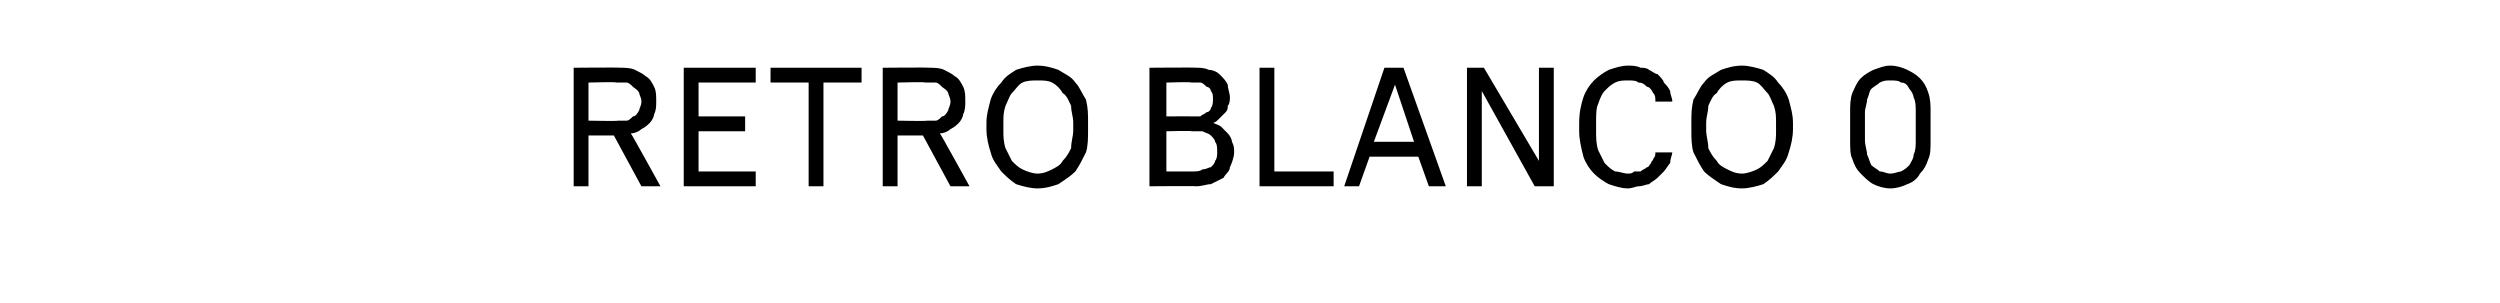 <?xml version="1.0" standalone="no"?>
<!DOCTYPE svg PUBLIC "-//W3C//DTD SVG 1.1//EN" "http://www.w3.org/Graphics/SVG/1.1/DTD/svg11.dtd">
<svg xmlns="http://www.w3.org/2000/svg" version="1.1" width="118.1px" height="14.3px" viewBox="0 -2 118.1 14.3" style="top:-2px">
  <desc>Retro blanco 0</desc>
  <defs/>
  <g id="Polygon503569">
    <path d="M 27.1 6.8 L 27.8 6.8 L 27.8 4.4 L 29 4.4 L 30.3 6.8 L 31.2 6.8 C 31.2 6.8 29.84 4.33 29.8 4.3 C 30 4.3 30.2 4.2 30.3 4.1 C 30.5 4 30.6 3.9 30.7 3.8 C 30.8 3.7 30.9 3.5 30.9 3.4 C 31 3.2 31 3 31 2.8 C 31 2.5 31 2.3 30.9 2.1 C 30.8 1.9 30.7 1.7 30.5 1.6 C 30.4 1.5 30.2 1.4 30 1.3 C 29.8 1.2 29.5 1.2 29.3 1.2 C 29.28 1.18 27.1 1.2 27.1 1.2 L 27.1 6.8 Z M 27.8 3.7 L 27.8 1.9 C 27.8 1.9 29.15 1.86 29.1 1.9 C 29.3 1.9 29.4 1.9 29.6 1.9 C 29.7 1.9 29.8 2 29.9 2.1 C 30 2.2 30.1 2.2 30.2 2.4 C 30.2 2.5 30.3 2.6 30.3 2.8 C 30.3 3 30.2 3.1 30.2 3.2 C 30.1 3.4 30 3.5 29.9 3.5 C 29.8 3.6 29.7 3.7 29.6 3.7 C 29.4 3.7 29.3 3.7 29.2 3.7 C 29.17 3.73 27.8 3.7 27.8 3.7 Z M 32.3 6.8 L 35.7 6.8 L 35.7 6.1 L 33 6.1 L 33 4.2 L 35.2 4.2 L 35.2 3.5 L 33 3.5 L 33 1.9 L 35.7 1.9 L 35.7 1.2 L 32.3 1.2 L 32.3 6.8 Z M 38.2 6.8 L 38.9 6.8 L 38.9 1.9 L 40.7 1.9 L 40.7 1.2 L 36.4 1.2 L 36.4 1.9 L 38.2 1.9 L 38.2 6.8 Z M 41.7 6.8 L 42.4 6.8 L 42.4 4.4 L 43.6 4.4 L 44.9 6.8 L 45.8 6.8 C 45.8 6.8 44.44 4.33 44.4 4.3 C 44.6 4.3 44.8 4.2 44.9 4.1 C 45.1 4 45.2 3.9 45.3 3.8 C 45.4 3.7 45.5 3.5 45.5 3.4 C 45.6 3.2 45.6 3 45.6 2.8 C 45.6 2.5 45.6 2.3 45.5 2.1 C 45.4 1.9 45.3 1.7 45.1 1.6 C 45 1.5 44.8 1.4 44.6 1.3 C 44.4 1.2 44.1 1.2 43.9 1.2 C 43.88 1.18 41.7 1.2 41.7 1.2 L 41.7 6.8 Z M 42.4 3.7 L 42.4 1.9 C 42.4 1.9 43.75 1.86 43.7 1.9 C 43.9 1.9 44 1.9 44.2 1.9 C 44.3 1.9 44.4 2 44.5 2.1 C 44.6 2.2 44.7 2.2 44.8 2.4 C 44.8 2.5 44.9 2.6 44.9 2.8 C 44.9 3 44.8 3.1 44.8 3.2 C 44.7 3.4 44.6 3.5 44.5 3.5 C 44.4 3.6 44.3 3.7 44.2 3.7 C 44 3.7 43.9 3.7 43.8 3.7 C 43.77 3.73 42.4 3.7 42.4 3.7 Z M 49 6.9 C 49.4 6.9 49.7 6.8 50 6.7 C 50.3 6.5 50.6 6.3 50.8 6.1 C 51 5.8 51.1 5.6 51.3 5.2 C 51.4 4.9 51.4 4.5 51.4 4.1 C 51.4 4.1 51.4 3.8 51.4 3.8 C 51.4 3.4 51.4 3.1 51.3 2.7 C 51.1 2.4 51 2.1 50.8 1.9 C 50.6 1.6 50.3 1.5 50 1.3 C 49.7 1.2 49.4 1.1 49 1.1 C 48.7 1.1 48.3 1.2 48 1.3 C 47.7 1.5 47.5 1.6 47.3 1.9 C 47.1 2.1 46.9 2.4 46.8 2.7 C 46.7 3.1 46.6 3.4 46.6 3.8 C 46.6 3.8 46.6 4.1 46.6 4.1 C 46.6 4.5 46.7 4.9 46.8 5.2 C 46.9 5.6 47.1 5.8 47.3 6.1 C 47.5 6.3 47.7 6.5 48 6.7 C 48.3 6.8 48.7 6.9 49 6.9 Z M 49 6.2 C 48.8 6.2 48.5 6.1 48.3 6 C 48.1 5.9 48 5.8 47.8 5.6 C 47.7 5.4 47.6 5.2 47.5 5 C 47.4 4.7 47.4 4.4 47.4 4.2 C 47.4 4.2 47.4 3.8 47.4 3.8 C 47.4 3.5 47.4 3.3 47.5 3 C 47.6 2.8 47.7 2.5 47.8 2.4 C 48 2.2 48.1 2 48.3 1.9 C 48.5 1.8 48.8 1.8 49 1.8 C 49.3 1.8 49.5 1.8 49.7 1.9 C 49.9 2 50.1 2.2 50.2 2.4 C 50.4 2.5 50.5 2.8 50.6 3 C 50.6 3.3 50.7 3.5 50.7 3.8 C 50.7 3.8 50.7 4.2 50.7 4.2 C 50.7 4.4 50.6 4.7 50.6 5 C 50.5 5.2 50.4 5.4 50.2 5.6 C 50.1 5.8 49.9 5.9 49.7 6 C 49.5 6.1 49.3 6.2 49 6.2 Z M 54.3 6.8 C 54.3 6.8 56.5 6.78 56.5 6.8 C 56.8 6.8 57 6.7 57.2 6.7 C 57.4 6.6 57.6 6.5 57.8 6.4 C 57.9 6.2 58.1 6.1 58.1 5.9 C 58.2 5.7 58.3 5.4 58.3 5.2 C 58.3 5 58.3 4.9 58.2 4.7 C 58.2 4.6 58.1 4.4 58 4.3 C 57.9 4.2 57.8 4.1 57.7 4 C 57.6 3.9 57.5 3.9 57.3 3.8 C 57.4 3.8 57.5 3.7 57.6 3.6 C 57.7 3.5 57.8 3.4 57.9 3.3 C 58 3.2 58 3.1 58 3 C 58.1 2.9 58.1 2.7 58.1 2.6 C 58.1 2.4 58 2.2 58 2 C 57.9 1.8 57.8 1.7 57.6 1.5 C 57.5 1.4 57.3 1.3 57.1 1.3 C 56.9 1.2 56.7 1.2 56.5 1.2 C 56.47 1.18 54.3 1.2 54.3 1.2 L 54.3 6.8 Z M 55.1 6.1 L 55.1 4.2 C 55.1 4.2 56.31 4.17 56.3 4.2 C 56.5 4.2 56.7 4.2 56.8 4.2 C 57 4.3 57.1 4.3 57.2 4.4 C 57.3 4.5 57.4 4.6 57.4 4.7 C 57.5 4.8 57.5 5 57.5 5.2 C 57.5 5.3 57.5 5.5 57.4 5.6 C 57.4 5.7 57.3 5.8 57.2 5.9 C 57.1 5.9 57 6 56.8 6 C 56.7 6.1 56.5 6.1 56.3 6.1 C 56.34 6.1 55.1 6.1 55.1 6.1 Z M 55.1 3.5 L 55.1 1.9 C 55.1 1.9 56.26 1.86 56.3 1.9 C 56.4 1.9 56.6 1.9 56.7 1.9 C 56.8 1.9 56.9 2 57 2.1 C 57.1 2.1 57.2 2.2 57.2 2.3 C 57.3 2.4 57.3 2.5 57.3 2.7 C 57.3 2.8 57.3 3 57.2 3.1 C 57.2 3.2 57.1 3.3 57 3.3 C 56.9 3.4 56.8 3.4 56.7 3.5 C 56.6 3.5 56.4 3.5 56.3 3.5 C 56.29 3.49 55.1 3.5 55.1 3.5 Z M 59.5 6.8 L 63 6.8 L 63 6.1 L 60.2 6.1 L 60.2 1.2 L 59.5 1.2 L 59.5 6.8 Z M 67 5.4 L 67.5 6.8 L 68.3 6.8 L 66.3 1.2 L 65.4 1.2 L 63.5 6.8 L 64.2 6.8 L 64.7 5.4 L 67 5.4 Z M 66.8 4.7 L 64.9 4.7 L 65.9 2 L 66.8 4.7 Z M 69.3 6.8 L 70 6.8 L 70 2.3 L 72.5 6.8 L 73.4 6.8 L 73.4 1.2 L 72.7 1.2 L 72.7 5.6 L 70.1 1.2 L 69.3 1.2 L 69.3 6.8 Z M 76.9 6.9 C 77.1 6.9 77.3 6.8 77.4 6.8 C 77.6 6.8 77.8 6.7 77.9 6.7 C 78 6.6 78.2 6.5 78.3 6.4 C 78.4 6.3 78.5 6.2 78.6 6.1 C 78.7 6 78.8 5.8 78.9 5.7 C 78.9 5.5 79 5.3 79 5.2 C 79 5.2 78.2 5.2 78.2 5.2 C 78.2 5.3 78.2 5.4 78.1 5.5 C 78.1 5.6 78 5.6 78 5.7 C 77.9 5.8 77.9 5.9 77.8 5.9 C 77.7 6 77.6 6 77.5 6.1 C 77.4 6.1 77.3 6.1 77.2 6.1 C 77.1 6.2 77 6.2 76.9 6.2 C 76.7 6.2 76.5 6.1 76.3 6.1 C 76.1 6 76 5.9 75.8 5.7 C 75.7 5.5 75.6 5.3 75.5 5.1 C 75.4 4.8 75.4 4.5 75.4 4.2 C 75.4 4.2 75.4 3.8 75.4 3.8 C 75.4 3.4 75.4 3.1 75.5 2.9 C 75.6 2.6 75.7 2.4 75.8 2.3 C 76 2.1 76.1 2 76.3 1.9 C 76.5 1.8 76.7 1.8 76.9 1.8 C 77.1 1.8 77.3 1.8 77.4 1.9 C 77.6 1.9 77.7 2 77.8 2.1 C 77.9 2.1 78 2.2 78.1 2.4 C 78.2 2.5 78.2 2.6 78.2 2.8 C 78.2 2.8 79 2.8 79 2.8 C 79 2.6 78.9 2.5 78.9 2.3 C 78.8 2.1 78.7 2 78.6 1.9 C 78.6 1.8 78.4 1.6 78.3 1.5 C 78.2 1.5 78.1 1.4 77.9 1.3 C 77.8 1.2 77.6 1.2 77.5 1.2 C 77.3 1.1 77.1 1.1 76.9 1.1 C 76.6 1.1 76.3 1.2 76 1.3 C 75.8 1.4 75.5 1.6 75.3 1.8 C 75.1 2 74.9 2.3 74.8 2.6 C 74.7 2.9 74.6 3.3 74.6 3.8 C 74.6 3.8 74.6 4.2 74.6 4.2 C 74.6 4.6 74.7 5 74.8 5.4 C 74.9 5.7 75.1 6 75.3 6.2 C 75.5 6.4 75.8 6.6 76 6.7 C 76.3 6.8 76.6 6.9 76.9 6.9 Z M 82.3 6.9 C 82.6 6.9 83 6.8 83.3 6.7 C 83.6 6.5 83.8 6.3 84 6.1 C 84.2 5.8 84.4 5.6 84.5 5.2 C 84.6 4.9 84.7 4.5 84.7 4.1 C 84.7 4.1 84.7 3.8 84.7 3.8 C 84.7 3.4 84.6 3.1 84.5 2.7 C 84.4 2.4 84.2 2.1 84 1.9 C 83.8 1.6 83.6 1.5 83.3 1.3 C 83 1.2 82.6 1.1 82.3 1.1 C 81.9 1.1 81.6 1.2 81.3 1.3 C 81 1.5 80.7 1.6 80.5 1.9 C 80.3 2.1 80.2 2.4 80 2.7 C 79.9 3.1 79.9 3.4 79.9 3.8 C 79.9 3.8 79.9 4.1 79.9 4.1 C 79.9 4.5 79.9 4.9 80 5.2 C 80.2 5.6 80.3 5.8 80.5 6.1 C 80.7 6.3 81 6.5 81.3 6.7 C 81.6 6.8 81.9 6.9 82.3 6.9 Z M 82.3 6.2 C 82 6.2 81.8 6.1 81.6 6 C 81.4 5.9 81.2 5.8 81.1 5.6 C 80.9 5.4 80.8 5.2 80.7 5 C 80.7 4.7 80.6 4.4 80.6 4.2 C 80.6 4.2 80.6 3.8 80.6 3.8 C 80.6 3.5 80.7 3.3 80.7 3 C 80.8 2.8 80.9 2.5 81.1 2.4 C 81.2 2.2 81.4 2 81.6 1.9 C 81.8 1.8 82 1.8 82.3 1.8 C 82.5 1.8 82.8 1.8 83 1.9 C 83.2 2 83.3 2.2 83.5 2.4 C 83.6 2.5 83.7 2.8 83.8 3 C 83.9 3.3 83.9 3.5 83.9 3.8 C 83.9 3.8 83.9 4.2 83.9 4.2 C 83.9 4.4 83.9 4.7 83.8 5 C 83.7 5.2 83.6 5.4 83.5 5.6 C 83.3 5.8 83.2 5.9 83 6 C 82.8 6.1 82.5 6.2 82.3 6.2 Z M 89.3 6.9 C 89.6 6.9 89.9 6.8 90.1 6.7 C 90.4 6.6 90.6 6.4 90.7 6.2 C 90.9 6 91 5.8 91.1 5.5 C 91.2 5.3 91.2 5 91.2 4.6 C 91.2 4.6 91.2 3.3 91.2 3.3 C 91.2 3 91.2 2.7 91.1 2.4 C 91 2.1 90.9 1.9 90.7 1.7 C 90.5 1.5 90.3 1.4 90.1 1.3 C 89.9 1.2 89.6 1.1 89.3 1.1 C 89 1.1 88.8 1.2 88.5 1.3 C 88.3 1.4 88.1 1.5 87.9 1.7 C 87.7 1.9 87.6 2.2 87.5 2.4 C 87.4 2.7 87.4 3 87.4 3.3 C 87.4 3.3 87.4 4.6 87.4 4.6 C 87.4 5 87.4 5.3 87.5 5.5 C 87.6 5.8 87.7 6 87.9 6.2 C 88.1 6.4 88.3 6.6 88.5 6.7 C 88.7 6.8 89 6.9 89.3 6.9 Z M 89.3 6.2 C 89.1 6.2 89 6.1 88.8 6.1 C 88.7 6 88.5 5.9 88.4 5.8 C 88.3 5.6 88.3 5.5 88.2 5.3 C 88.2 5.1 88.1 4.9 88.1 4.6 C 88.1 4.6 88.1 3.3 88.1 3.3 C 88.1 3.1 88.2 2.9 88.2 2.7 C 88.3 2.5 88.3 2.3 88.4 2.2 C 88.5 2.1 88.7 2 88.8 1.9 C 89 1.8 89.1 1.8 89.3 1.8 C 89.5 1.8 89.7 1.8 89.8 1.9 C 90 1.9 90.1 2 90.2 2.2 C 90.3 2.3 90.4 2.5 90.4 2.6 C 90.5 2.8 90.5 3 90.5 3.3 C 90.5 3.3 90.5 4.6 90.5 4.6 C 90.5 4.9 90.5 5.1 90.4 5.3 C 90.4 5.5 90.3 5.6 90.2 5.8 C 90.1 5.9 90 6 89.8 6.1 C 89.7 6.1 89.5 6.2 89.3 6.2 Z " stroke="none" fill="#000"/>
  </g>
</svg>